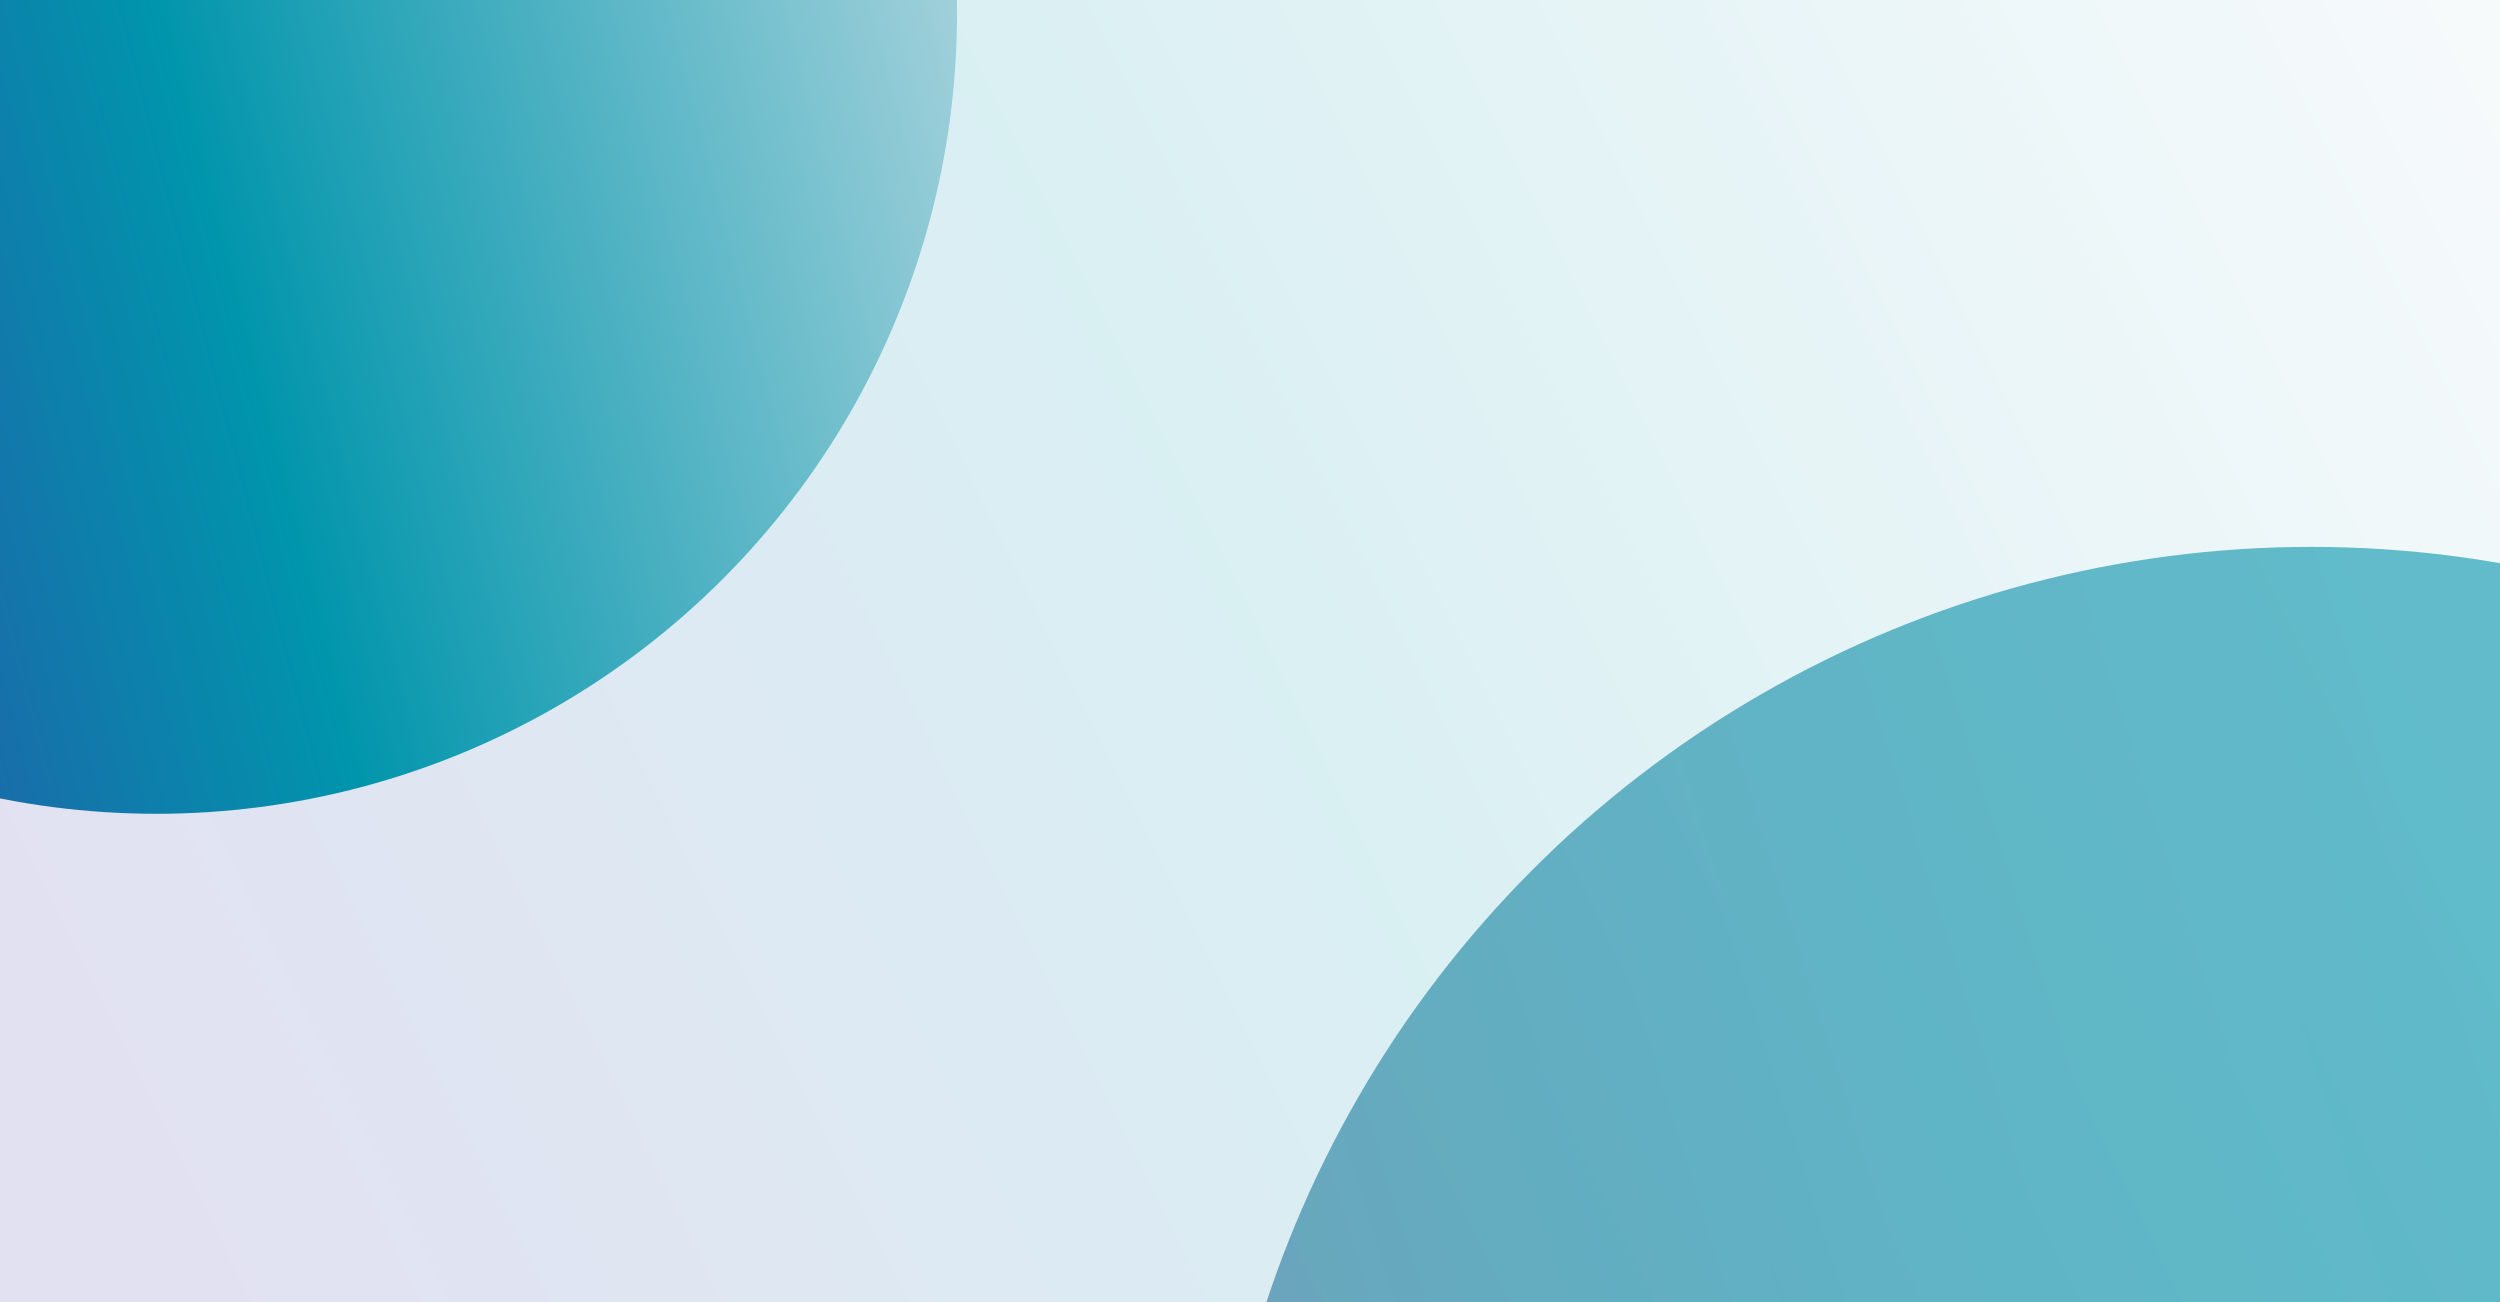 <svg width="384" height="200" viewBox="0 0 384 200" fill="none" xmlns="http://www.w3.org/2000/svg">
<g clip-path="url(#clip0_5885_80066)">
<g opacity="0.24" filter="url(#filter0_f_5885_80066)">
<rect width="384" height="200" fill="url(#paint0_linear_5885_80066)"/>
</g>
<rect width="384" height="200" fill="white" fill-opacity="0.38"/>
<g opacity="0.6" filter="url(#filter1_f_5885_80066)">
<circle cx="355" cy="253" r="169" fill="url(#paint1_linear_5885_80066)"/>
</g>
<g filter="url(#filter2_f_5885_80066)">
<circle cx="24" cy="2" r="123" fill="url(#paint2_linear_5885_80066)"/>
</g>
</g>
<defs>
<filter id="filter0_f_5885_80066" x="-200" y="-200" width="784" height="600" filterUnits="userSpaceOnUse" color-interpolation-filters="sRGB">
<feFlood flood-opacity="0" result="BackgroundImageFix"/>
<feBlend mode="normal" in="SourceGraphic" in2="BackgroundImageFix" result="shape"/>
<feGaussianBlur stdDeviation="100" result="effect1_foregroundBlur_5885_80066"/>
</filter>
<filter id="filter1_f_5885_80066" x="36" y="-66" width="638" height="638" filterUnits="userSpaceOnUse" color-interpolation-filters="sRGB">
<feFlood flood-opacity="0" result="BackgroundImageFix"/>
<feBlend mode="normal" in="SourceGraphic" in2="BackgroundImageFix" result="shape"/>
<feGaussianBlur stdDeviation="75" result="effect1_foregroundBlur_5885_80066"/>
</filter>
<filter id="filter2_f_5885_80066" x="-299" y="-321" width="646" height="646" filterUnits="userSpaceOnUse" color-interpolation-filters="sRGB">
<feFlood flood-opacity="0" result="BackgroundImageFix"/>
<feBlend mode="normal" in="SourceGraphic" in2="BackgroundImageFix" result="shape"/>
<feGaussianBlur stdDeviation="100" result="effect1_foregroundBlur_5885_80066"/>
</filter>
<linearGradient id="paint0_linear_5885_80066" x1="-7.29444e-06" y1="200" x2="387.776" y2="7.611" gradientUnits="userSpaceOnUse">
<stop offset="0.073" stop-color="#3A37A7"/>
<stop offset="0.5" stop-color="#0095AC"/>
<stop offset="1" stop-color="#C8DFE6"/>
</linearGradient>
<linearGradient id="paint1_linear_5885_80066" x1="184.903" y1="433.045" x2="598.803" y2="302.702" gradientUnits="userSpaceOnUse">
<stop stop-color="#385E89"/>
<stop offset="0.07" stop-color="#2D688F"/>
<stop offset="0.23" stop-color="#197C9C"/>
<stop offset="0.41" stop-color="#0A8AA5"/>
<stop offset="0.63" stop-color="#0292AA"/>
<stop offset="1" stop-color="#0095AC"/>
</linearGradient>
<linearGradient id="paint2_linear_5885_80066" x1="-99" y1="125" x2="191.19" y2="50.014" gradientUnits="userSpaceOnUse">
<stop offset="0.073" stop-color="#3A37A7"/>
<stop offset="0.5" stop-color="#0095AC"/>
<stop offset="1" stop-color="#C8DFE6"/>
</linearGradient>
<clipPath id="clip0_5885_80066">
<rect width="384" height="200" fill="white"/>
</clipPath>
</defs>
</svg>
